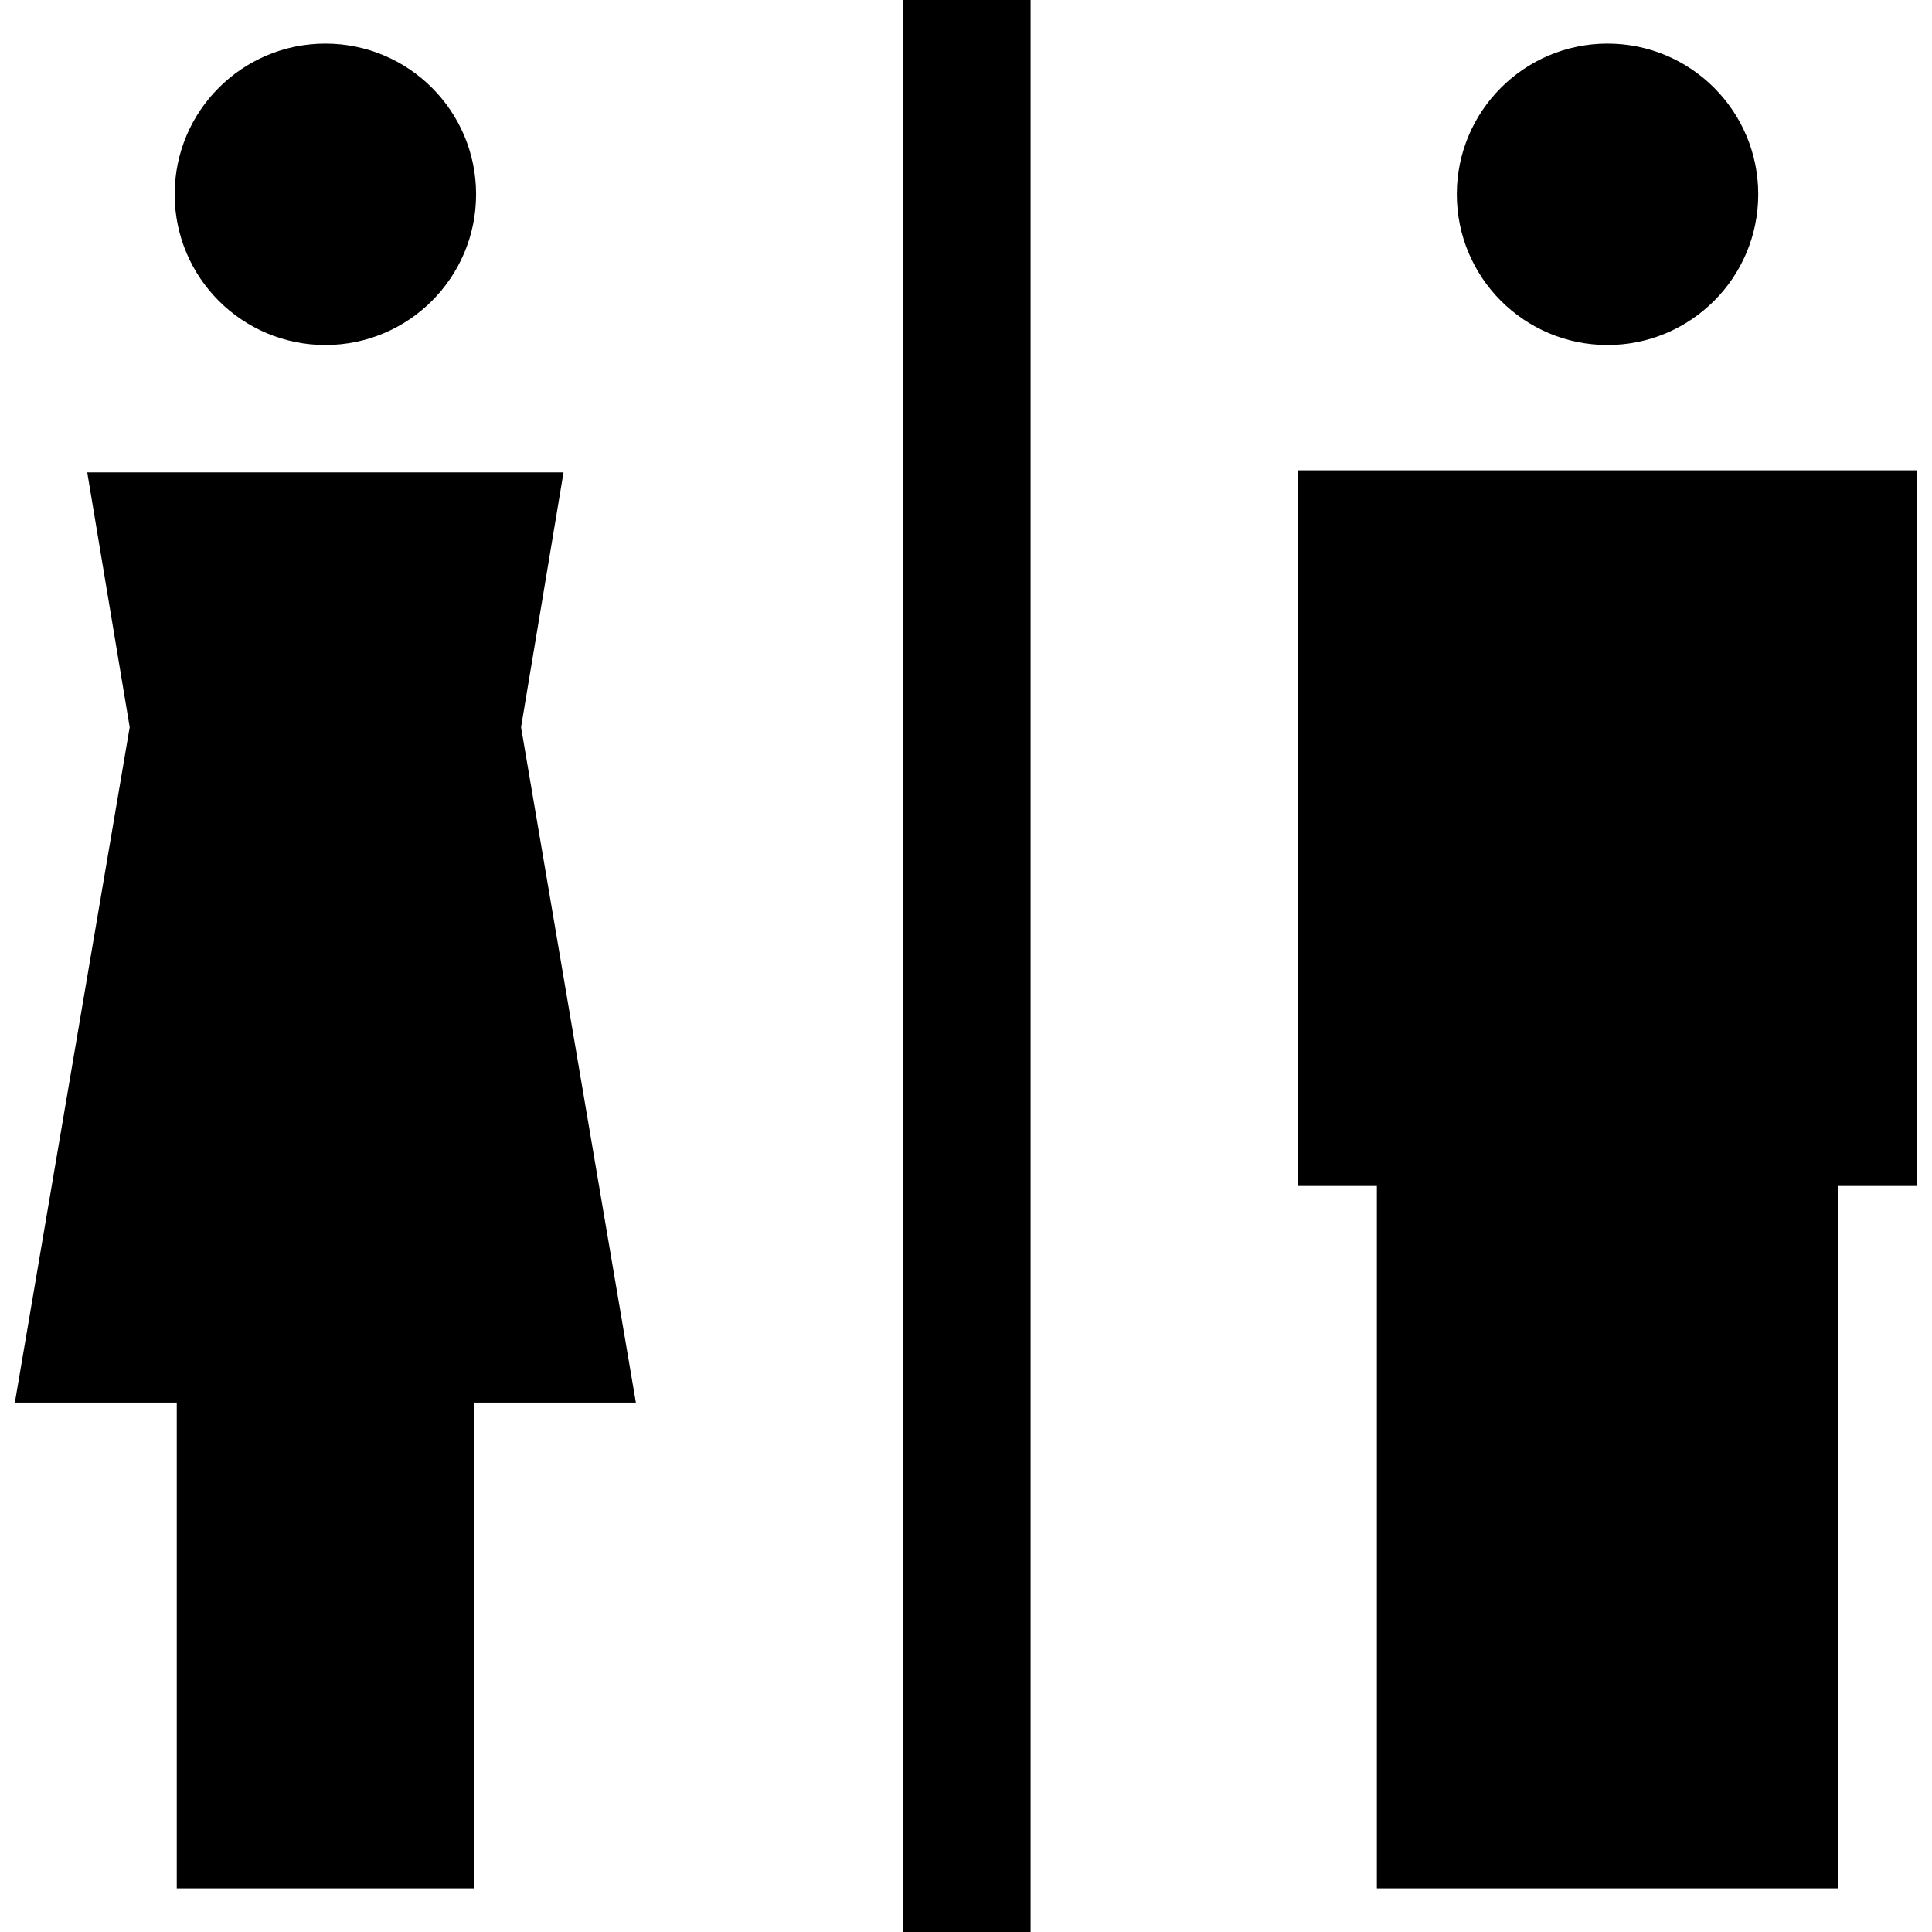 <?xml version="1.0" encoding="iso-8859-1"?>
<!-- Uploaded to: SVG Repo, www.svgrepo.com, Generator: SVG Repo Mixer Tools -->
<svg fill="#000000" version="1.1" id="Layer_1" xmlns="http://www.w3.org/2000/svg" xmlns:xlink="http://www.w3.org/1999/xlink" 
	 viewBox="0 0 455 455" xml:space="preserve">
<g>
	<circle cx="76.628" cy="45.761" r="35.494"/>
	<polygon points="305.663,110.764 305.663,279.306 324.261,279.306 324.261,444.734 432.902,444.734 432.902,279.306 451.5,279.306 
		451.5,110.764 	"/>
	<circle cx="378.582" cy="45.761" r="35.494"/>
	<polygon points="132.713,111.255 20.542,111.255 30.542,171.255 3.5,330.323 41.628,330.323 41.628,444.734 111.628,444.734 
		111.628,330.323 149.755,330.323 122.713,171.255 	"/>
	<rect x="212.709" width="30" height="455"/>
</g>
</svg>